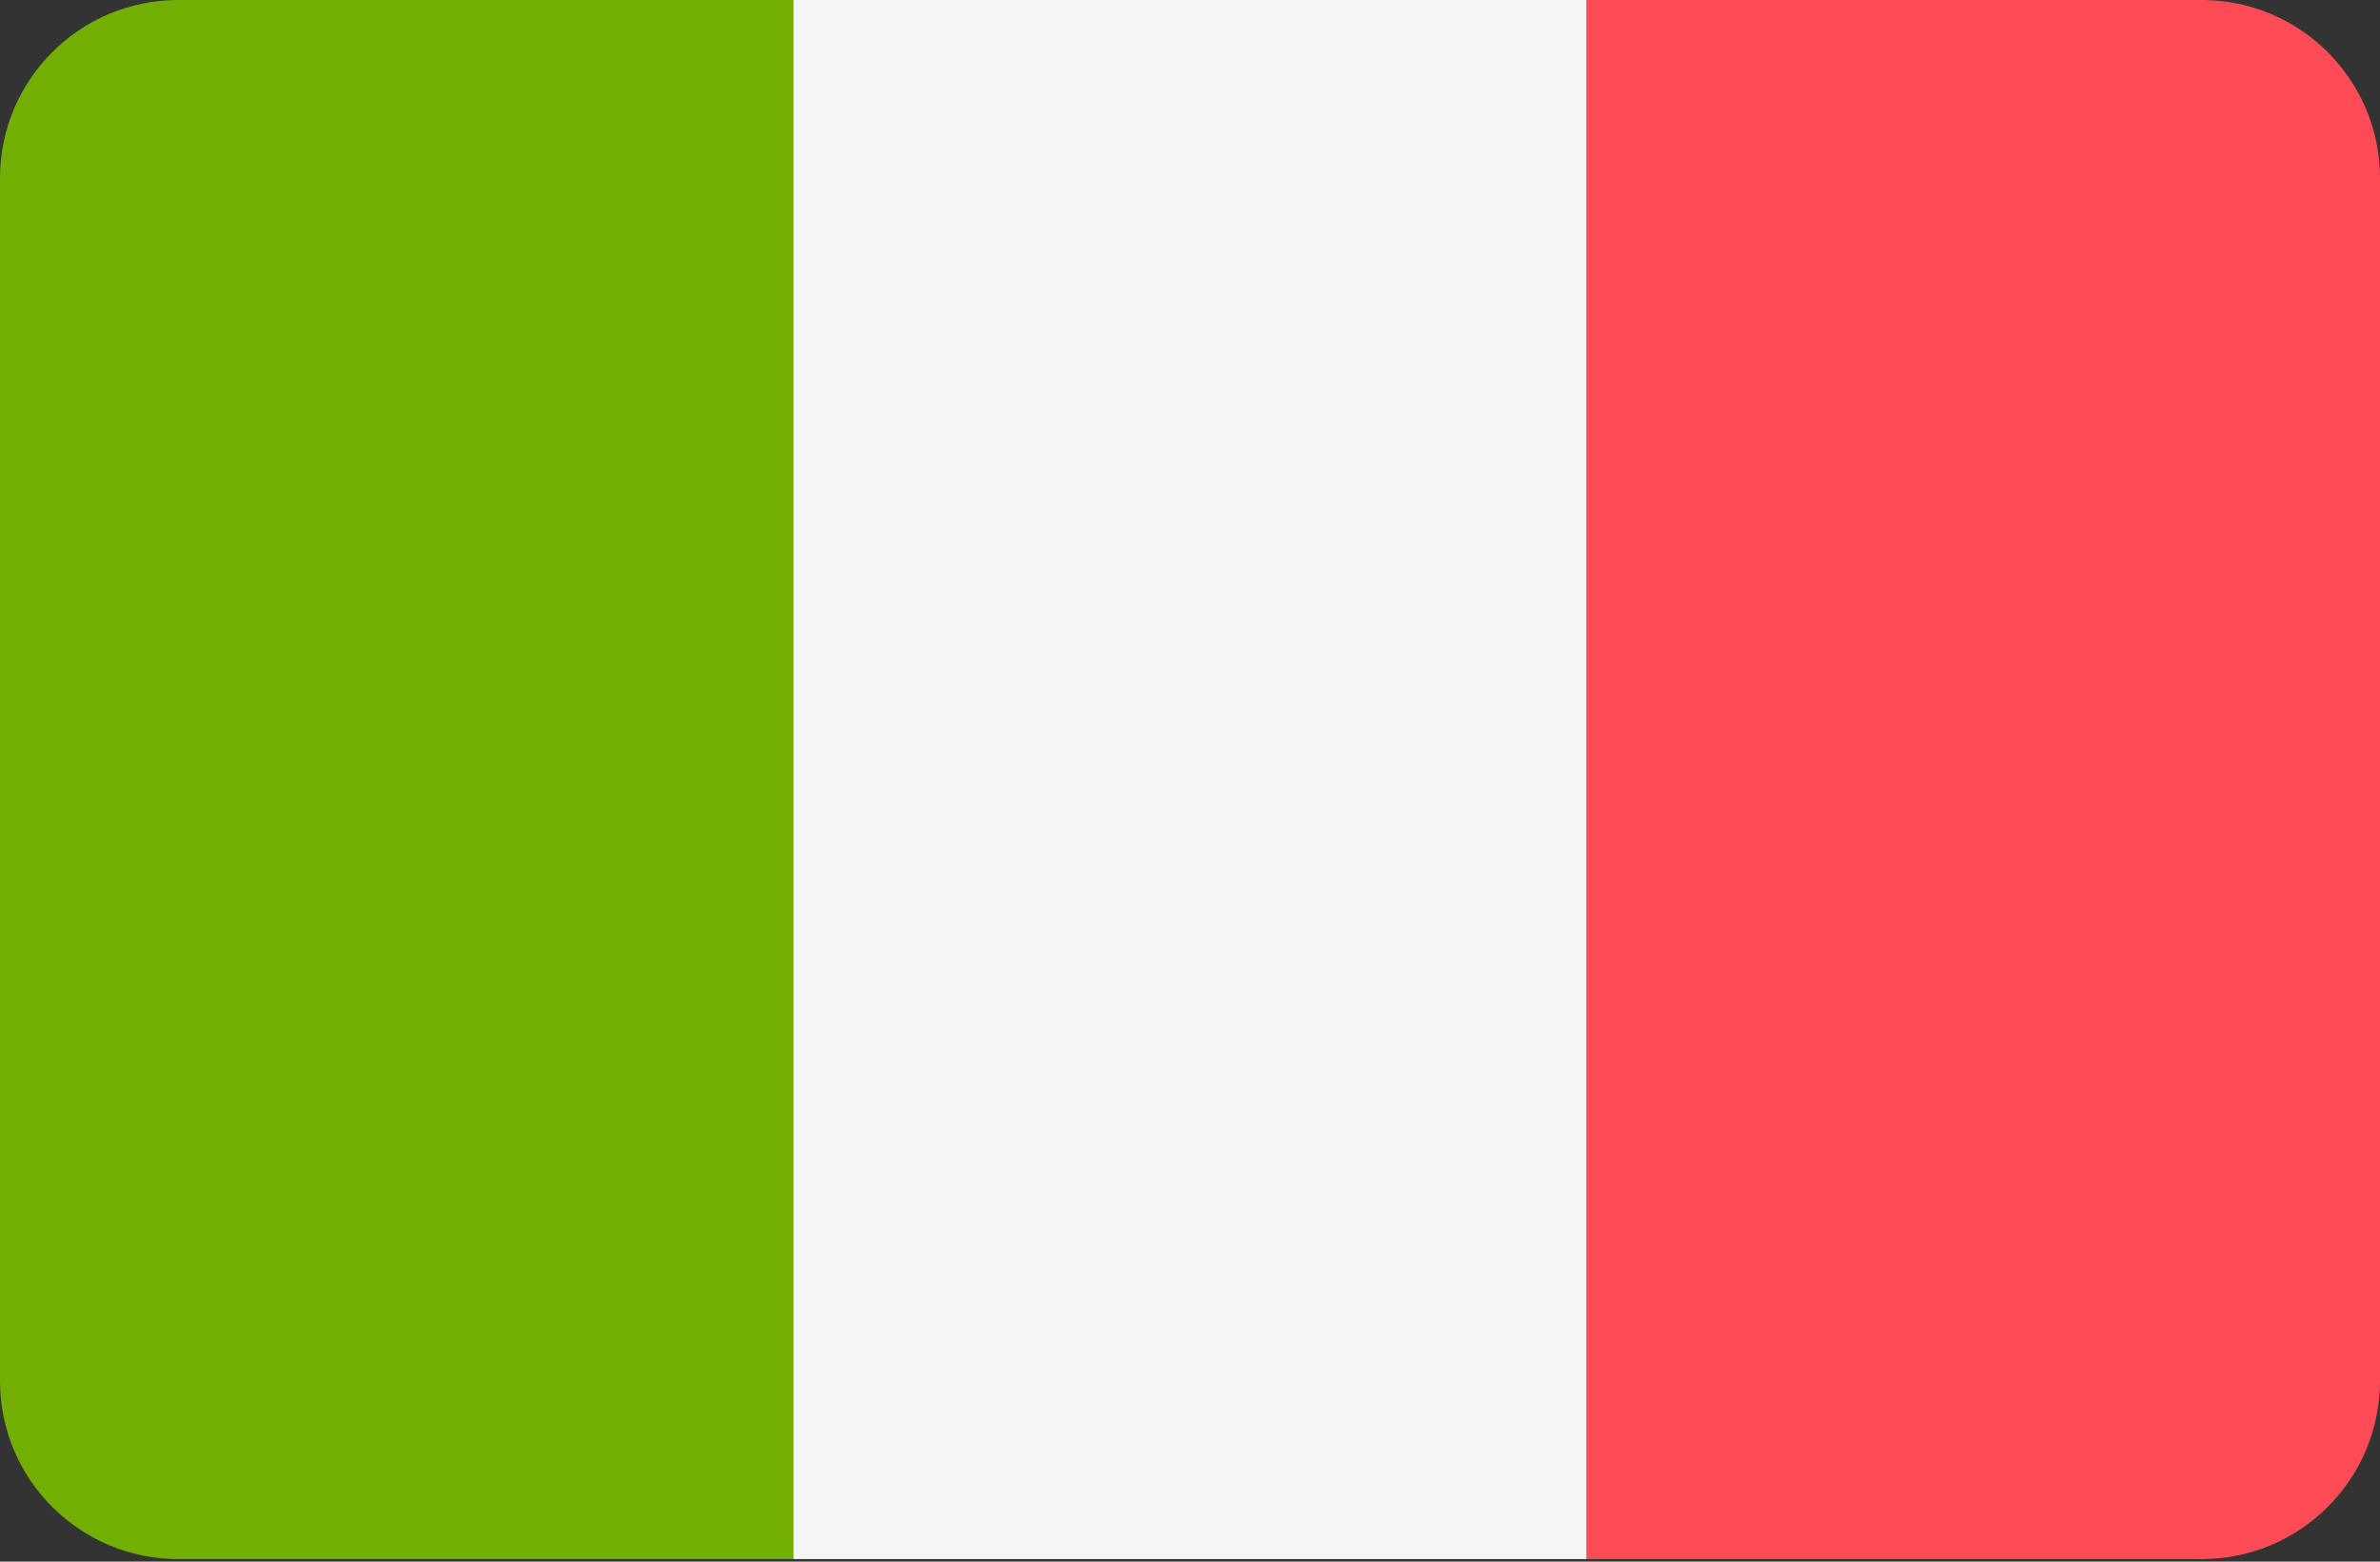 <svg xmlns="http://www.w3.org/2000/svg" width="512" height="336" viewBox="0 0 512 336"><rect x="0" y="0" width="512" height="336" fill="#333333" stroke="none"/><g fill="none" fill-rule="nonzero"><path fill="#73AF00" d="M38.345 0C17.167 0 0 17.167 0 38.345v258.759c0 21.177 17.167 38.345 38.345 38.345h132.322V0H38.345Z"/><path fill="#F5F5F5" d="M170.67.004h170.67v335.45H170.67z"/><path fill="#FF4B55" d="M473.655 0H341.333v335.448h132.322c21.177 0 38.345-17.167 38.345-38.345V38.345C512 17.167 494.833 0 473.655 0Z"/></g></svg>